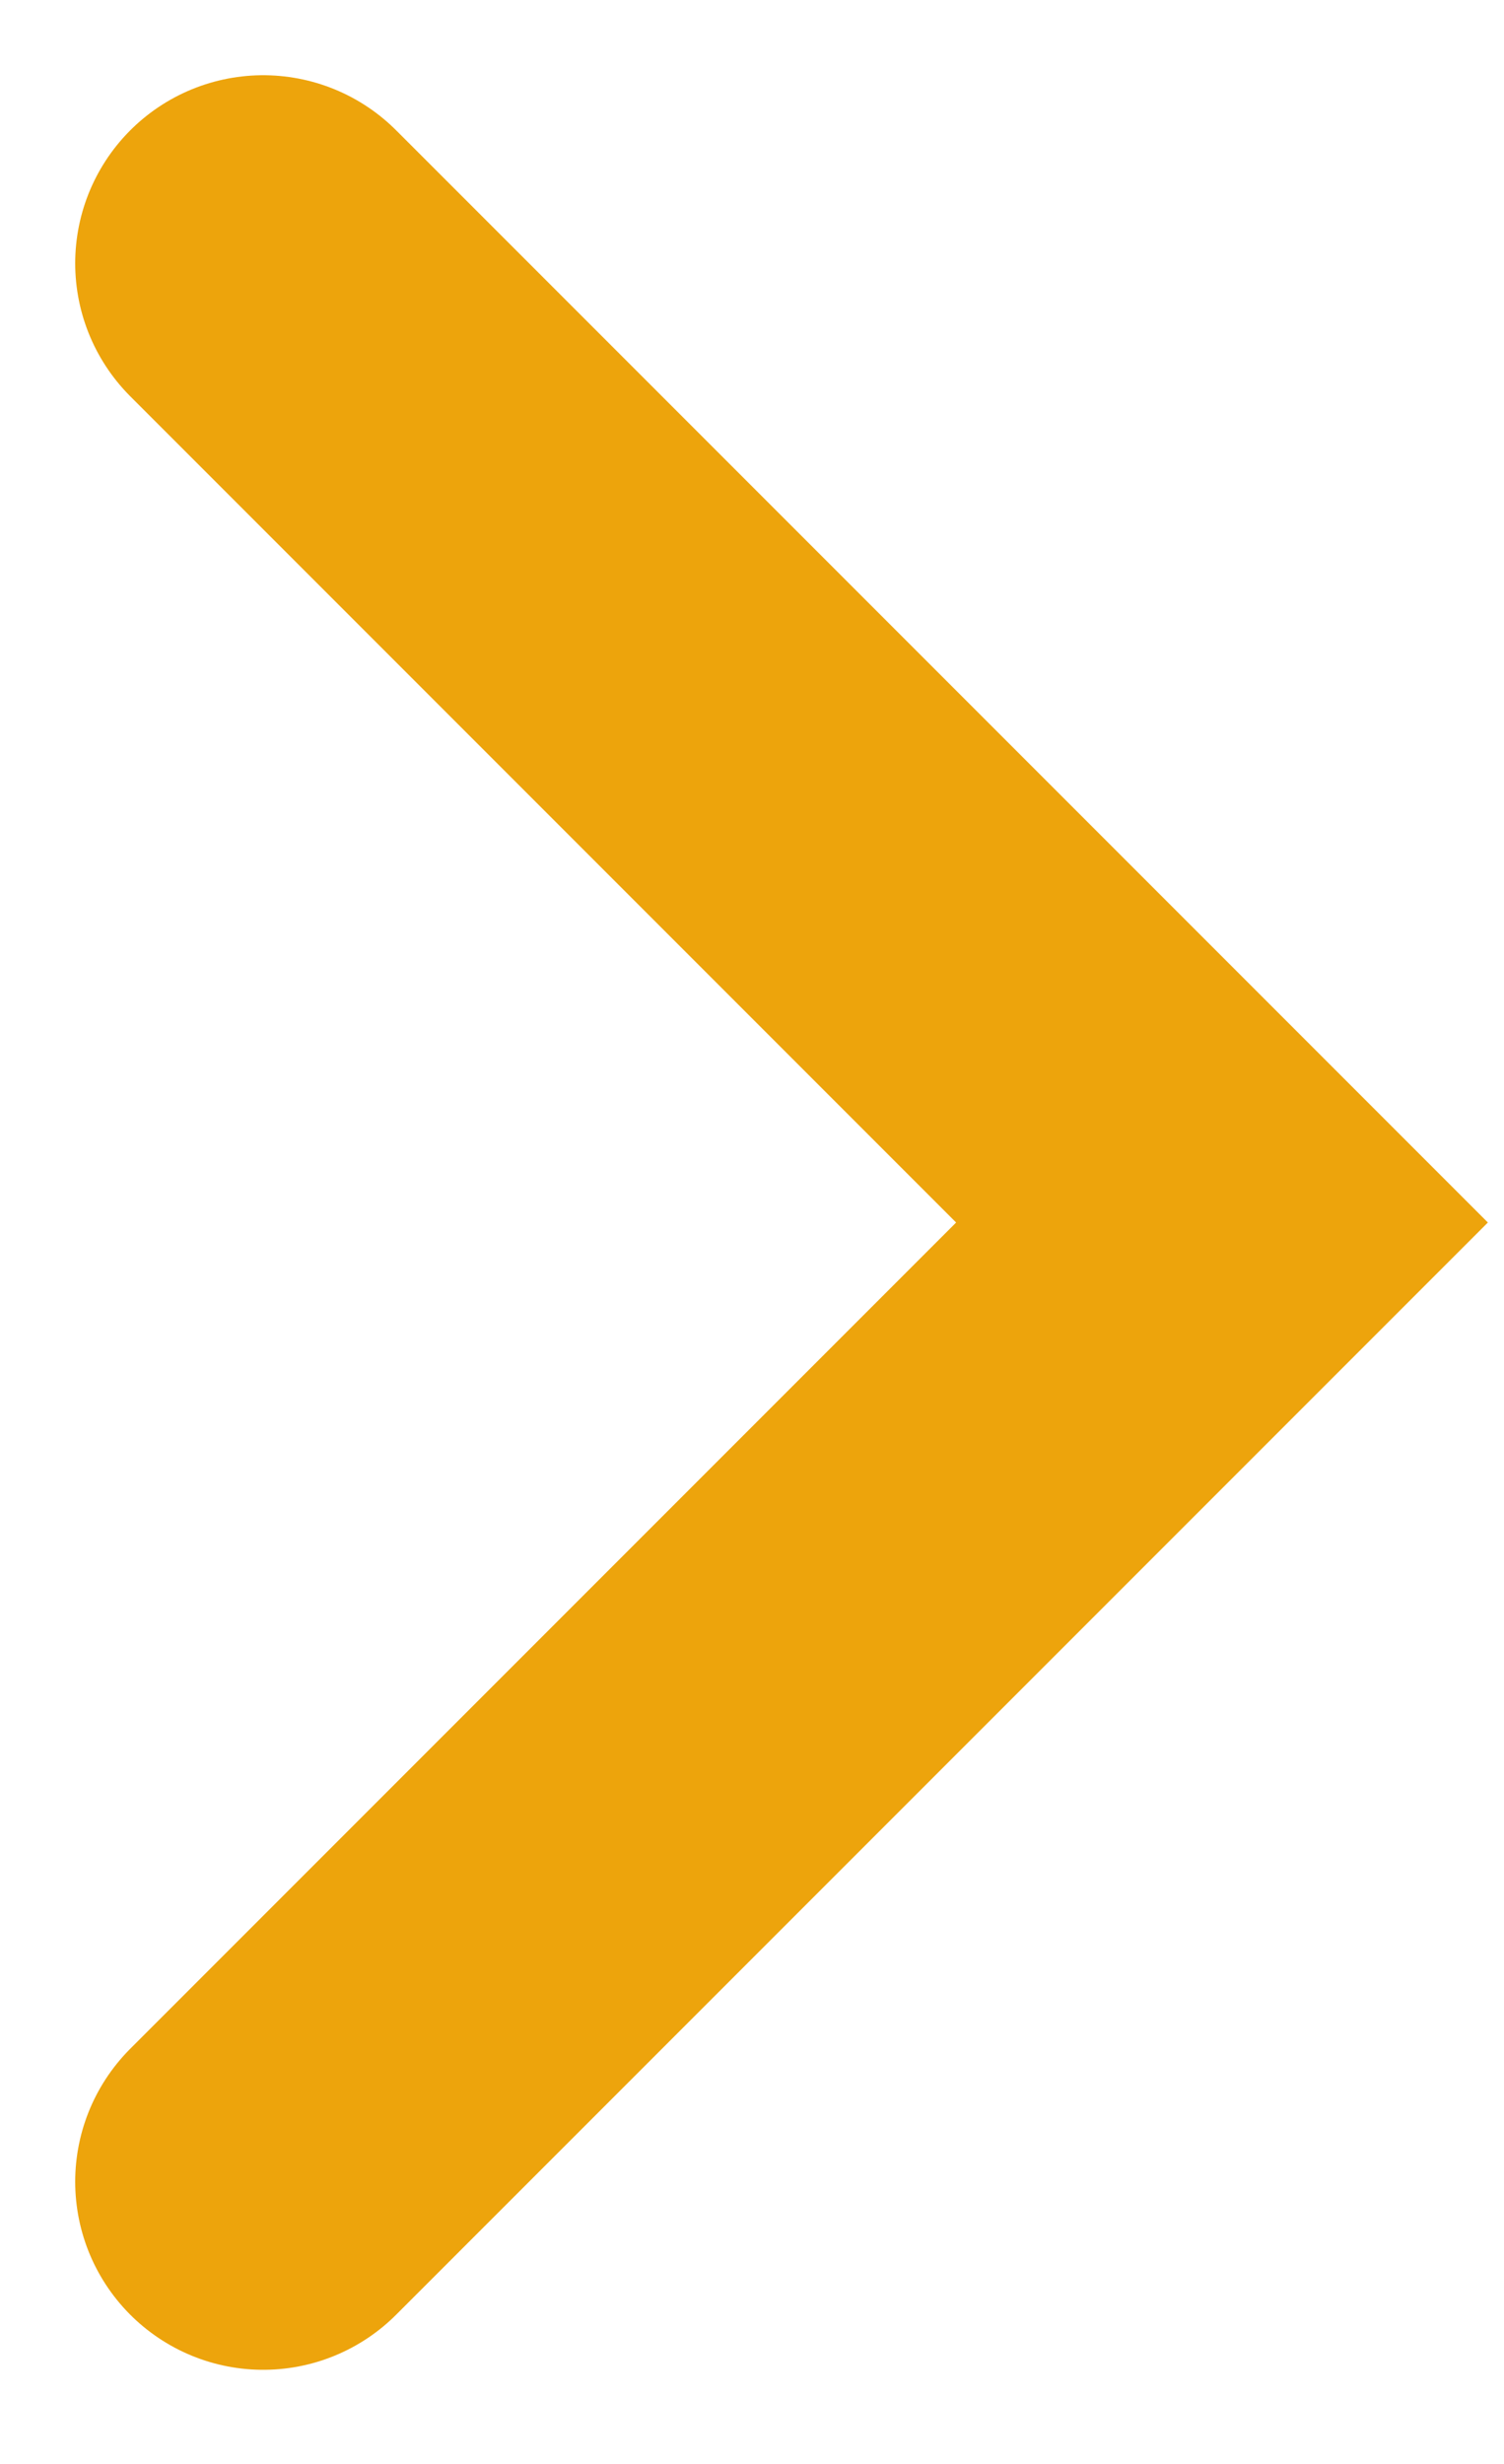 <?xml version="1.0" encoding="utf-8"?>
<!-- Generator: Adobe Illustrator 28.0.0, SVG Export Plug-In . SVG Version: 6.00 Build 0)  -->
<svg version="1.1" id="Layer_1" xmlns="http://www.w3.org/2000/svg" xmlns:xlink="http://www.w3.org/1999/xlink" x="0px" y="0px"
	 viewBox="0 0 8 13.1" style="enable-background:new 0 0 8 13.1;" xml:space="preserve">
<style type="text/css">
	.st0{fill:none;stroke:#EDA40C;stroke-width:2;stroke-linecap:round;}
</style>
<path id="link-arrow" class="st0" d="M1.4,1.4l5.1,5.1l-5.1,5.1"/>
</svg>
